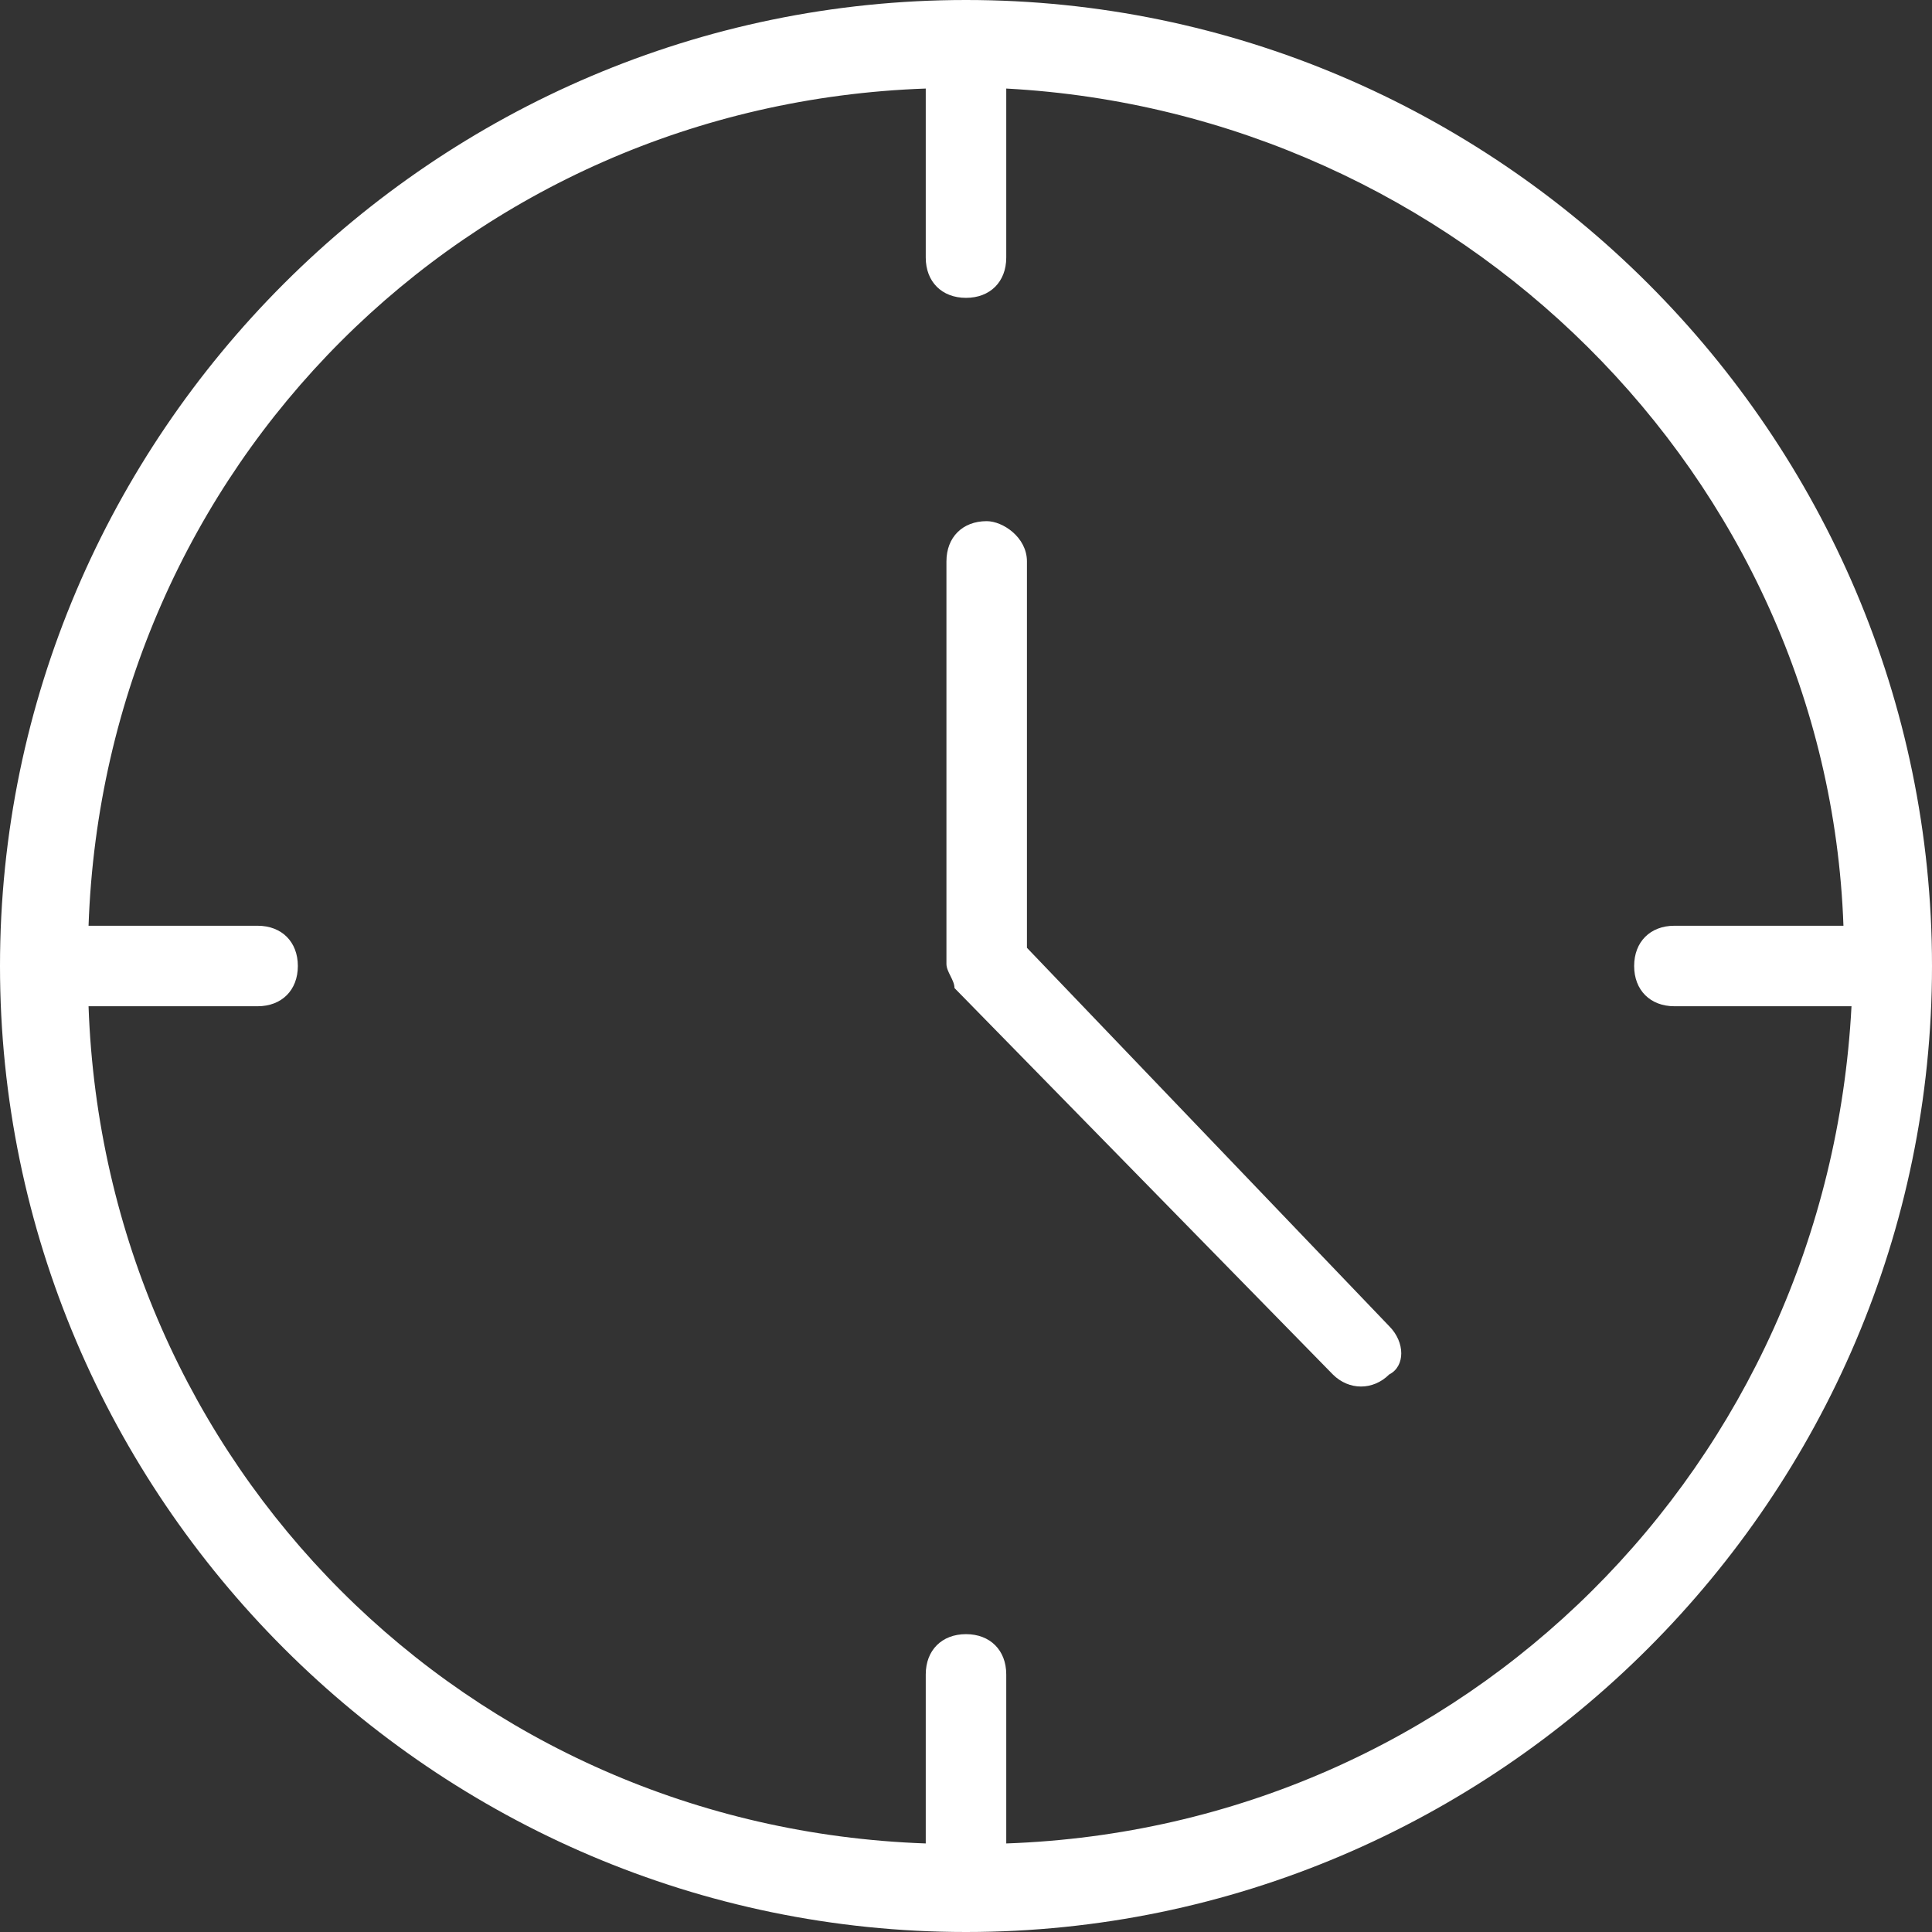 <?xml version="1.0" encoding="utf-8"?>
<!-- Generator: Adobe Illustrator 23.0.1, SVG Export Plug-In . SVG Version: 6.00 Build 0)  -->
<svg version="1.1" id="contacto_clock" xmlns="http://www.w3.org/2000/svg" xmlns:xlink="http://www.w3.org/1999/xlink" x="0px"
	 y="0px" viewBox="0 0 24 24" style="enable-background:new 0 0 24 24;" xml:space="preserve">
<rect x="0" y="0" width="24" height="24" fill="#333333" stroke="none"/>
<style type="text/css">
	.st0{fill:#FFFFFF;}
</style>
<g id="Grupo_96">
	<g id="Grupo_95">
		<path id="Trazado_112" class="st0" d="M12,0C5.4,0,0,5.4,0,12s5.4,12,12,12s12-5.4,12-12S18.6,0,12,0z M12.5,22.9v-2.1
			c0-0.3-0.2-0.5-0.5-0.5s-0.5,0.2-0.5,0.5c0,0,0,0,0,0v2.1C5.8,22.7,1.3,18.2,1.1,12.5h2.1c0.3,0,0.5-0.2,0.5-0.5
			c0-0.3-0.2-0.5-0.5-0.5c0,0,0,0,0,0H1.1C1.3,5.8,5.8,1.3,11.5,1.1v2.1c0,0.3,0.2,0.5,0.5,0.5c0.3,0,0.5-0.2,0.5-0.5c0,0,0,0,0,0
			V1.1c5.6,0.3,10.2,4.8,10.4,10.4h-2.1c-0.3,0-0.5,0.2-0.5,0.5s0.2,0.5,0.5,0.5c0,0,0,0,0,0H23C22.7,18.2,18.2,22.7,12.5,22.9z"/>
	</g>
</g>
<g id="Grupo_98" transform="translate(11.757 6.474)">
	<g id="Grupo_97">
		<path id="Trazado_113" class="st0" d="M5.5,10L1,5.3V0.5C1,0.2,0.7,0,0.5,0C0.2,0,0,0.2,0,0.5c0,0,0,0,0,0v5
			c0,0.1,0.1,0.2,0.1,0.3l4.7,4.8c0.2,0.2,0.5,0.2,0.7,0C5.7,10.5,5.7,10.2,5.5,10L5.5,10z"/>
	</g>
</g>
</svg>
